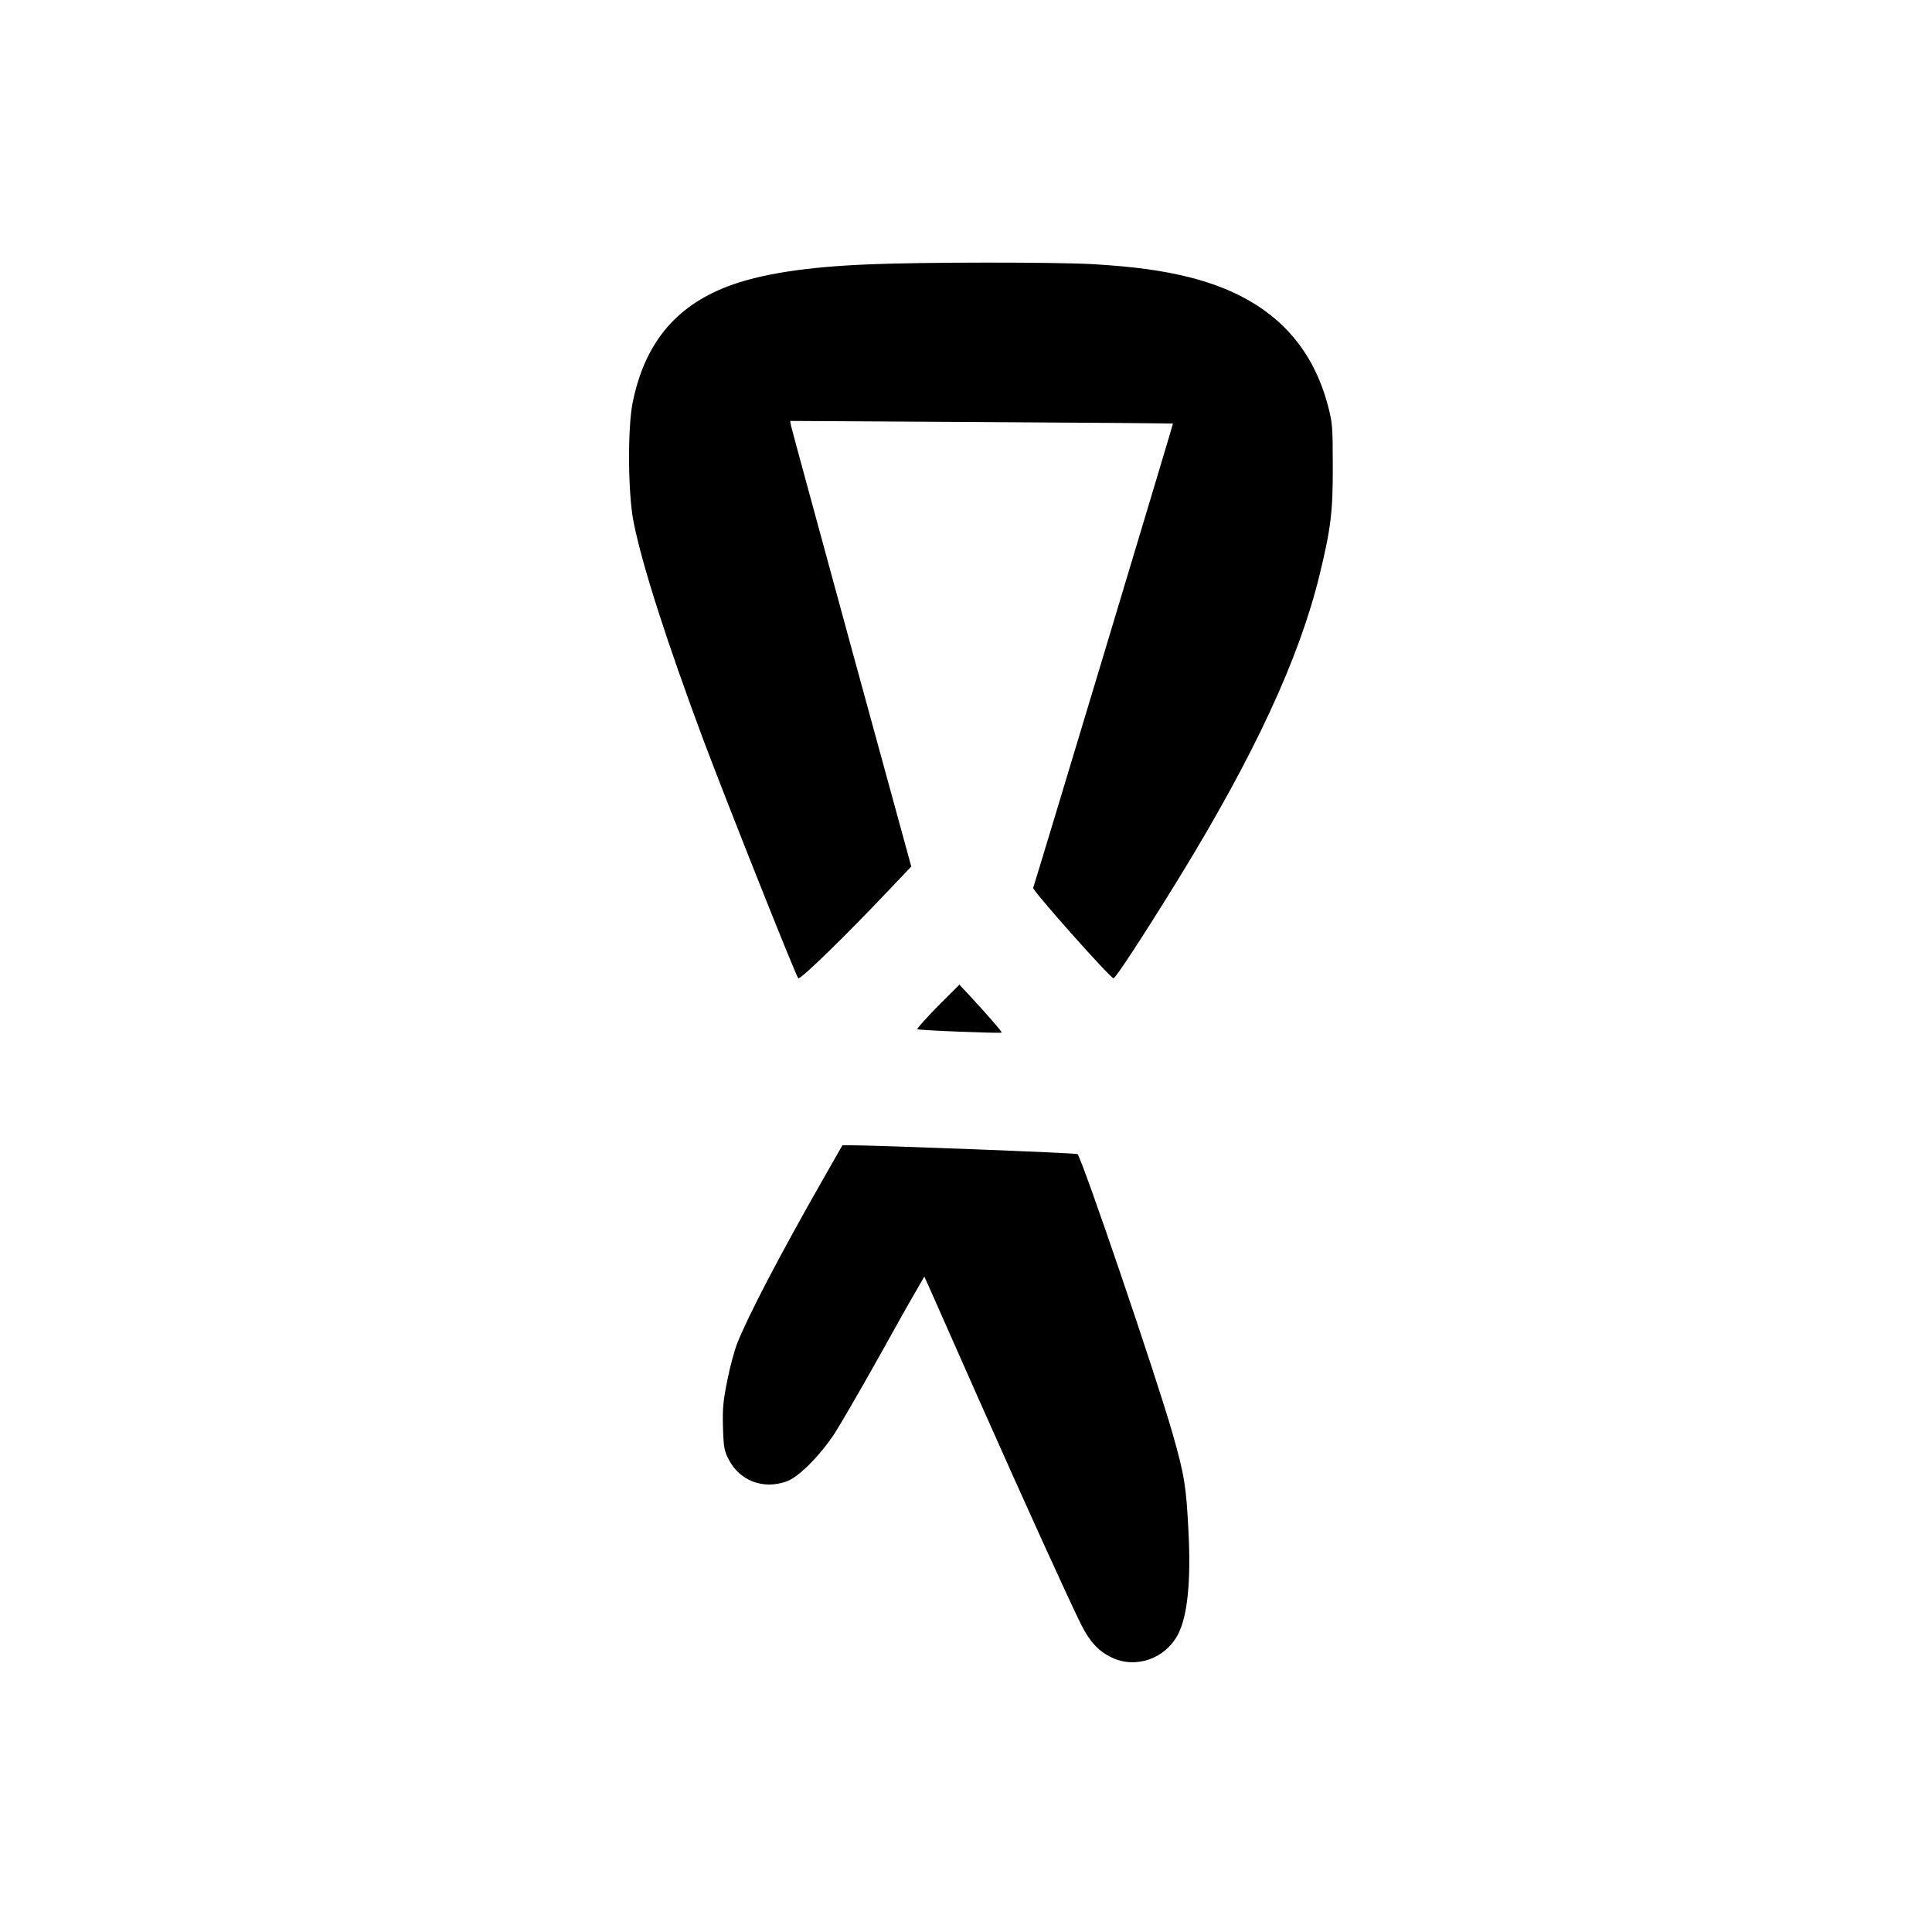 <?xml version="1.0" standalone="no"?>
<!DOCTYPE svg PUBLIC "-//W3C//DTD SVG 20010904//EN"
 "http://www.w3.org/TR/2001/REC-SVG-20010904/DTD/svg10.dtd">
<svg version="1.0" xmlns="http://www.w3.org/2000/svg"
 width="1024pt" height="1024pt" viewBox="0 0 1024 1024"
 preserveAspectRatio="xMidYMid meet">
<g transform="translate(0,1024) scale(0.1,-0.1)"
fill="#000000" stroke="none">
<path d="M4609 8839 c-336 -13 -584 -52 -755 -118 -277 -107 -438 -304 -501
-616 -27 -137 -25 -479 5 -631 45 -228 176 -636 372 -1161 127 -337 487 -1243
501 -1258 10 -10 256 230 479 466 l120 126 -316 1154 c-173 635 -318 1166
-321 1181 l-5 27 1013 -6 c558 -3 1015 -7 1016 -8 2 -1 -728 -2425 -741 -2461
-5 -13 409 -479 426 -479 11 0 167 239 346 530 400 652 638 1164 746 1608 60
246 71 336 70 582 0 206 -2 226 -27 320 -95 353 -336 575 -731 675 -147 37
-296 57 -516 70 -198 11 -900 11 -1181 -1z"/>
<path d="M4970 4906 c-62 -63 -111 -118 -108 -121 6 -6 439 -23 447 -18 4 3
-71 89 -165 191 l-59 63 -115 -115z"/>
<path d="M4355 3977 c-220 -386 -391 -713 -448 -858 -14 -36 -38 -123 -52
-195 -22 -108 -26 -149 -23 -249 3 -107 7 -126 31 -172 58 -111 180 -158 303
-116 64 21 177 134 258 256 31 49 133 224 226 390 92 166 186 333 209 371 l40
70 25 -55 c13 -30 130 -293 259 -585 249 -561 484 -1078 548 -1206 46 -91 93
-141 163 -174 128 -60 283 -5 350 124 50 97 69 281 55 547 -12 239 -21 296
-85 520 -87 304 -478 1452 -503 1478 -6 6 -1042 46 -1206 47 l-40 0 -110 -193z"/>
</g>
</svg>
